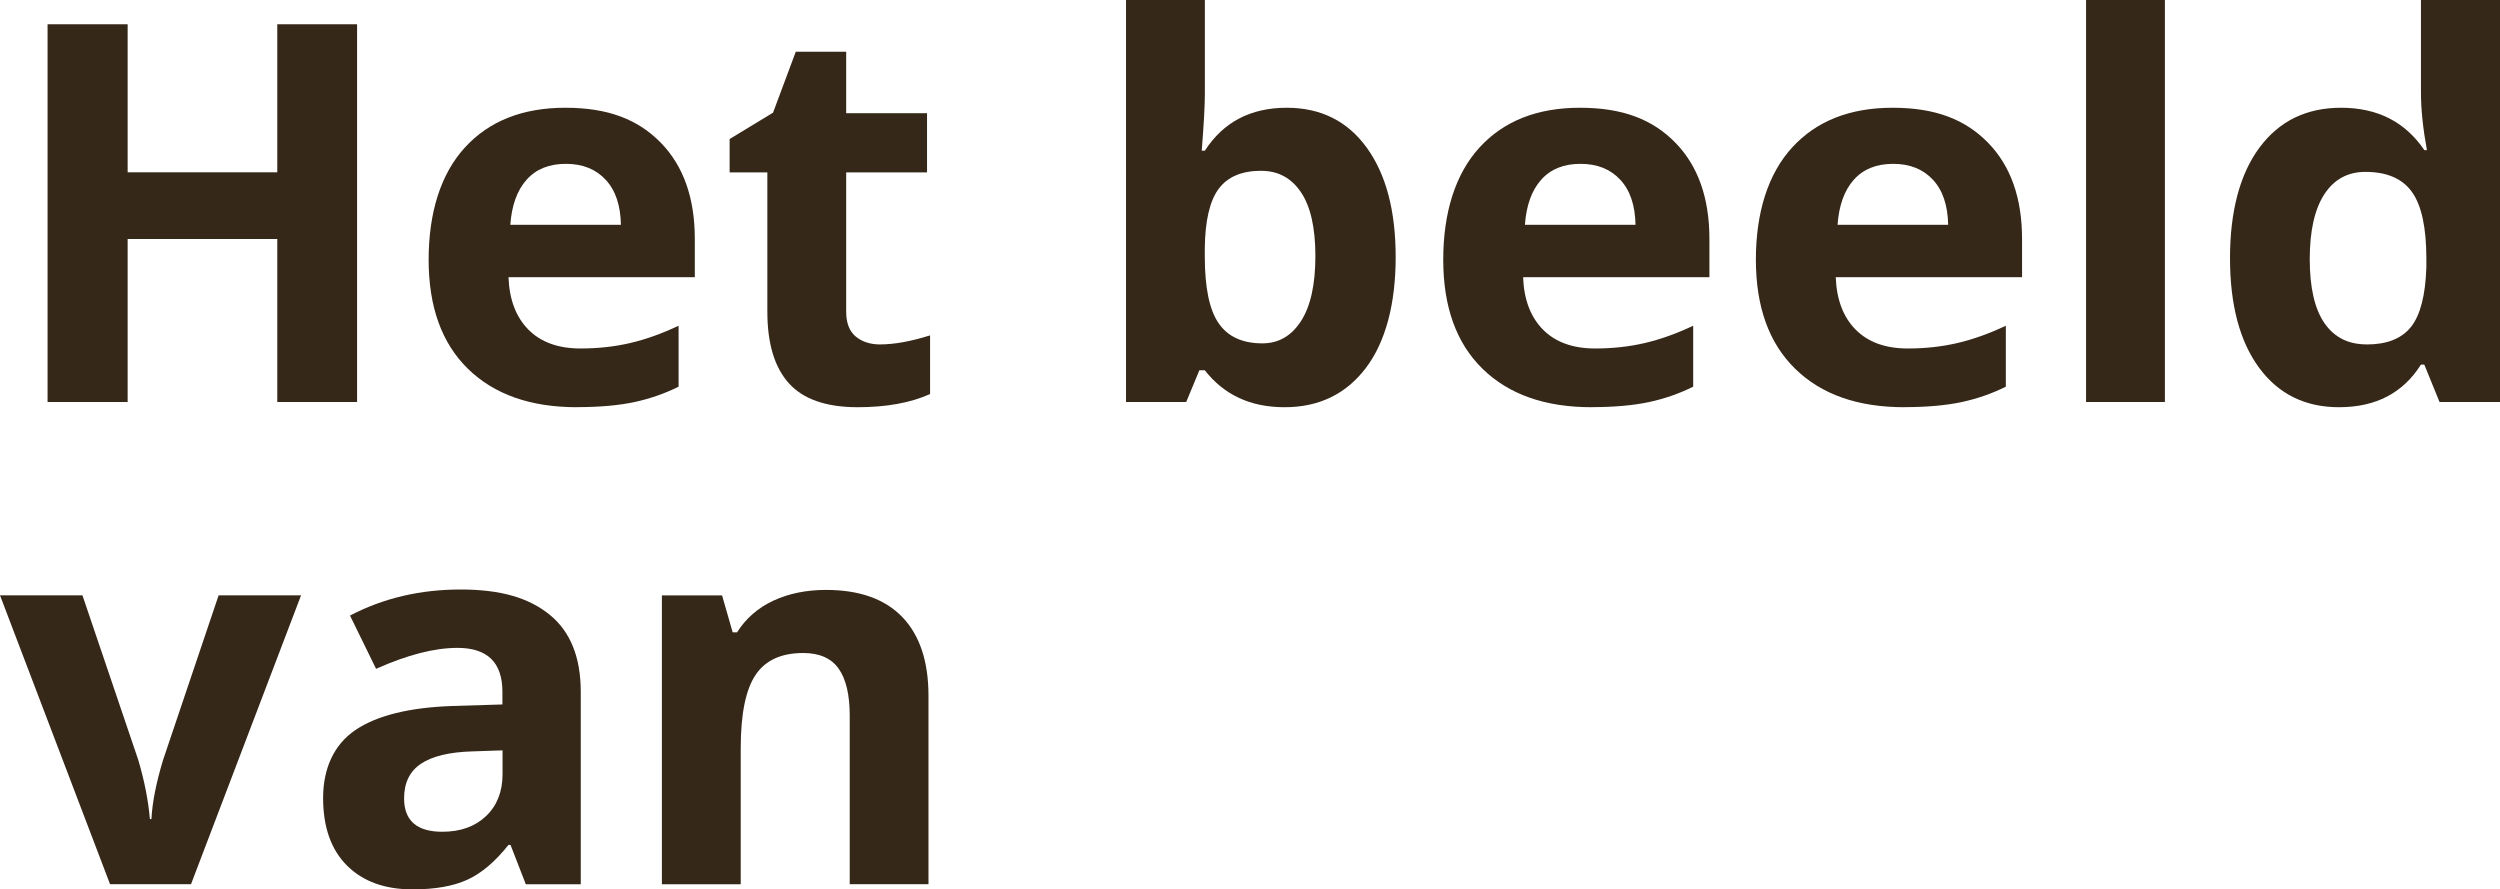 <?xml version="1.0" encoding="UTF-8"?>
<svg xmlns="http://www.w3.org/2000/svg" id="Laag_2" data-name="Laag 2" viewBox="0 0 360.56 128.27" width="360.56" height="128.27" x="0" y="0">
  <defs>
    <style>
      .cls-1 {
        fill: #362819;
      }
    </style>
  </defs>
  <g id="tt">
    <g>
      <path class="cls-1" d="m51.5,57.98h-11.51v-23.51h-21.58v23.51H6.86V3.5h11.55v21.35h21.58V3.5h11.51v54.48Z"/>
      <path class="cls-1" d="m83.21,58.73c-6.71,0-11.95-1.85-15.73-5.55s-5.66-8.94-5.66-15.73,1.75-12.38,5.24-16.19c3.49-3.81,8.32-5.72,14.48-5.72s10.47,1.68,13.75,5.03,4.92,7.99,4.92,13.9v5.51h-26.87c.12,3.23,1.08,5.75,2.87,7.56,1.79,1.81,4.3,2.72,7.53,2.72,2.51,0,4.88-.26,7.12-.78s4.57-1.35,7.01-2.5v8.79c-1.99.99-4.11,1.73-6.37,2.22-2.26.48-5.02.73-8.27.73Zm-1.6-35.1c-2.41,0-4.3.76-5.66,2.29-1.37,1.53-2.15,3.7-2.35,6.5h15.95c-.05-2.81-.78-4.97-2.2-6.5-1.42-1.53-3.33-2.29-5.74-2.29Z"/>
      <path class="cls-1" d="m126.99,49.67c1.99,0,4.37-.43,7.15-1.3v8.46c-2.83,1.27-6.31,1.9-10.43,1.9-4.55,0-7.86-1.15-9.93-3.45-2.08-2.3-3.11-5.75-3.11-10.34v-20.08h-5.44v-4.81l6.26-3.8,3.28-8.79h7.27v8.87h11.66v8.53h-11.66v20.08c0,1.62.45,2.81,1.36,3.58.91.77,2.11,1.16,3.6,1.16Z"/>
      <path class="cls-1" d="m185.57,15.54c4.92,0,8.77,1.92,11.55,5.76s4.17,9.1,4.17,15.78-1.43,12.21-4.3,15.99c-2.87,3.78-6.78,5.66-11.72,5.66s-8.73-1.78-11.51-5.33h-.78l-1.9,4.58h-8.68V0h11.37v13.49c0,1.71-.15,4.46-.45,8.24h.45c2.66-4.12,6.6-6.19,11.81-6.19Zm-3.65,9.09c-2.81,0-4.86.86-6.15,2.59-1.29,1.73-1.96,4.58-2.01,8.55v1.23c0,4.47.66,7.68,1.99,9.61,1.33,1.94,3.43,2.91,6.32,2.91,2.33,0,4.19-1.07,5.57-3.22s2.07-5.27,2.07-9.37-.7-7.17-2.09-9.22c-1.39-2.05-3.29-3.07-5.7-3.07Z"/>
      <path class="cls-1" d="m229.54,58.73c-6.71,0-11.95-1.85-15.73-5.55s-5.66-8.94-5.66-15.73,1.75-12.38,5.24-16.19c3.49-3.81,8.32-5.72,14.48-5.72s10.47,1.68,13.75,5.03,4.92,7.99,4.92,13.9v5.51h-26.87c.12,3.23,1.08,5.75,2.87,7.56,1.79,1.81,4.3,2.72,7.53,2.72,2.51,0,4.88-.26,7.12-.78s4.57-1.35,7.01-2.5v8.79c-1.99.99-4.11,1.73-6.37,2.22-2.26.48-5.02.73-8.27.73Zm-1.6-35.1c-2.41,0-4.3.76-5.66,2.29-1.37,1.53-2.15,3.7-2.35,6.5h15.95c-.05-2.81-.78-4.97-2.2-6.5-1.42-1.53-3.33-2.29-5.74-2.29Z"/>
      <path class="cls-1" d="m274.63,58.73c-6.71,0-11.95-1.85-15.73-5.55s-5.66-8.94-5.66-15.73,1.75-12.38,5.24-16.19c3.49-3.81,8.32-5.72,14.48-5.72s10.47,1.68,13.75,5.03,4.92,7.99,4.92,13.9v5.51h-26.87c.12,3.23,1.08,5.75,2.87,7.56,1.79,1.81,4.3,2.72,7.53,2.72,2.51,0,4.88-.26,7.12-.78s4.57-1.35,7.01-2.5v8.79c-1.99.99-4.11,1.73-6.37,2.22-2.26.48-5.02.73-8.27.73Zm-1.6-35.1c-2.41,0-4.3.76-5.66,2.29-1.37,1.53-2.15,3.7-2.35,6.5h15.95c-.05-2.81-.78-4.97-2.2-6.5-1.42-1.53-3.33-2.29-5.74-2.29Z"/>
      <path class="cls-1" d="m312.23,57.98h-11.37V0h11.37v57.98Z"/>
      <path class="cls-1" d="m337.34,58.73c-4.89,0-8.74-1.9-11.53-5.7s-4.19-9.07-4.19-15.8,1.42-12.15,4.27-15.97,6.76-5.72,11.76-5.72c5.24,0,9.24,2.04,12,6.11h.37c-.57-3.11-.86-5.88-.86-8.31V0h11.4v57.98h-8.72l-2.2-5.4h-.48c-2.58,4.1-6.52,6.15-11.81,6.15Zm3.99-9.05c2.91,0,5.04-.84,6.39-2.53,1.35-1.69,2.09-4.56,2.22-8.61v-1.23c0-4.47-.69-7.68-2.07-9.61-1.38-1.94-3.62-2.91-6.73-2.91-2.53,0-4.5,1.07-5.91,3.22-1.4,2.15-2.11,5.27-2.11,9.37s.71,7.17,2.12,9.22,3.44,3.07,6.07,3.07Z"/>
      <path class="cls-1" d="m15.87,127.52L0,85.86h11.89l8.05,23.74c.89,3.01,1.45,5.85,1.68,8.53h.22c.12-2.38.68-5.23,1.68-8.53l8.01-23.74h11.89l-15.87,41.66h-11.66Z"/>
      <path class="cls-1" d="m75.83,127.52l-2.2-5.66h-.3c-1.91,2.41-3.88,4.08-5.91,5.01s-4.66,1.4-7.92,1.4c-4,0-7.15-1.14-9.45-3.43s-3.45-5.54-3.45-9.76,1.55-7.68,4.64-9.78c3.09-2.1,7.76-3.26,13.99-3.48l7.23-.22v-1.83c0-4.22-2.16-6.33-6.48-6.33-3.33,0-7.24,1.01-11.74,3.02l-3.76-7.68c4.79-2.51,10.11-3.76,15.95-3.76s9.88,1.22,12.86,3.65c2.98,2.43,4.47,6.14,4.47,11.1v27.76h-7.94Zm-3.35-19.3l-4.4.15c-3.3.1-5.76.7-7.38,1.79-1.62,1.09-2.42,2.76-2.42,4.99,0,3.2,1.84,4.81,5.51,4.81,2.63,0,4.74-.76,6.32-2.27,1.58-1.51,2.37-3.53,2.37-6.04v-3.43Z"/>
      <path class="cls-1" d="m133.92,127.52h-11.37v-24.33c0-3-.54-5.26-1.6-6.76-1.07-1.5-2.77-2.25-5.11-2.25-3.18,0-5.48,1.06-6.89,3.19s-2.12,5.64-2.12,10.56v19.6h-11.37v-41.66h8.68l1.53,5.33h.63c1.27-2.01,3.01-3.53,5.24-4.57,2.22-1.03,4.75-1.55,7.58-1.55,4.84,0,8.52,1.31,11.03,3.93,2.51,2.62,3.76,6.4,3.76,11.35v27.17Z"/>
    </g>
  </g>
</svg>
